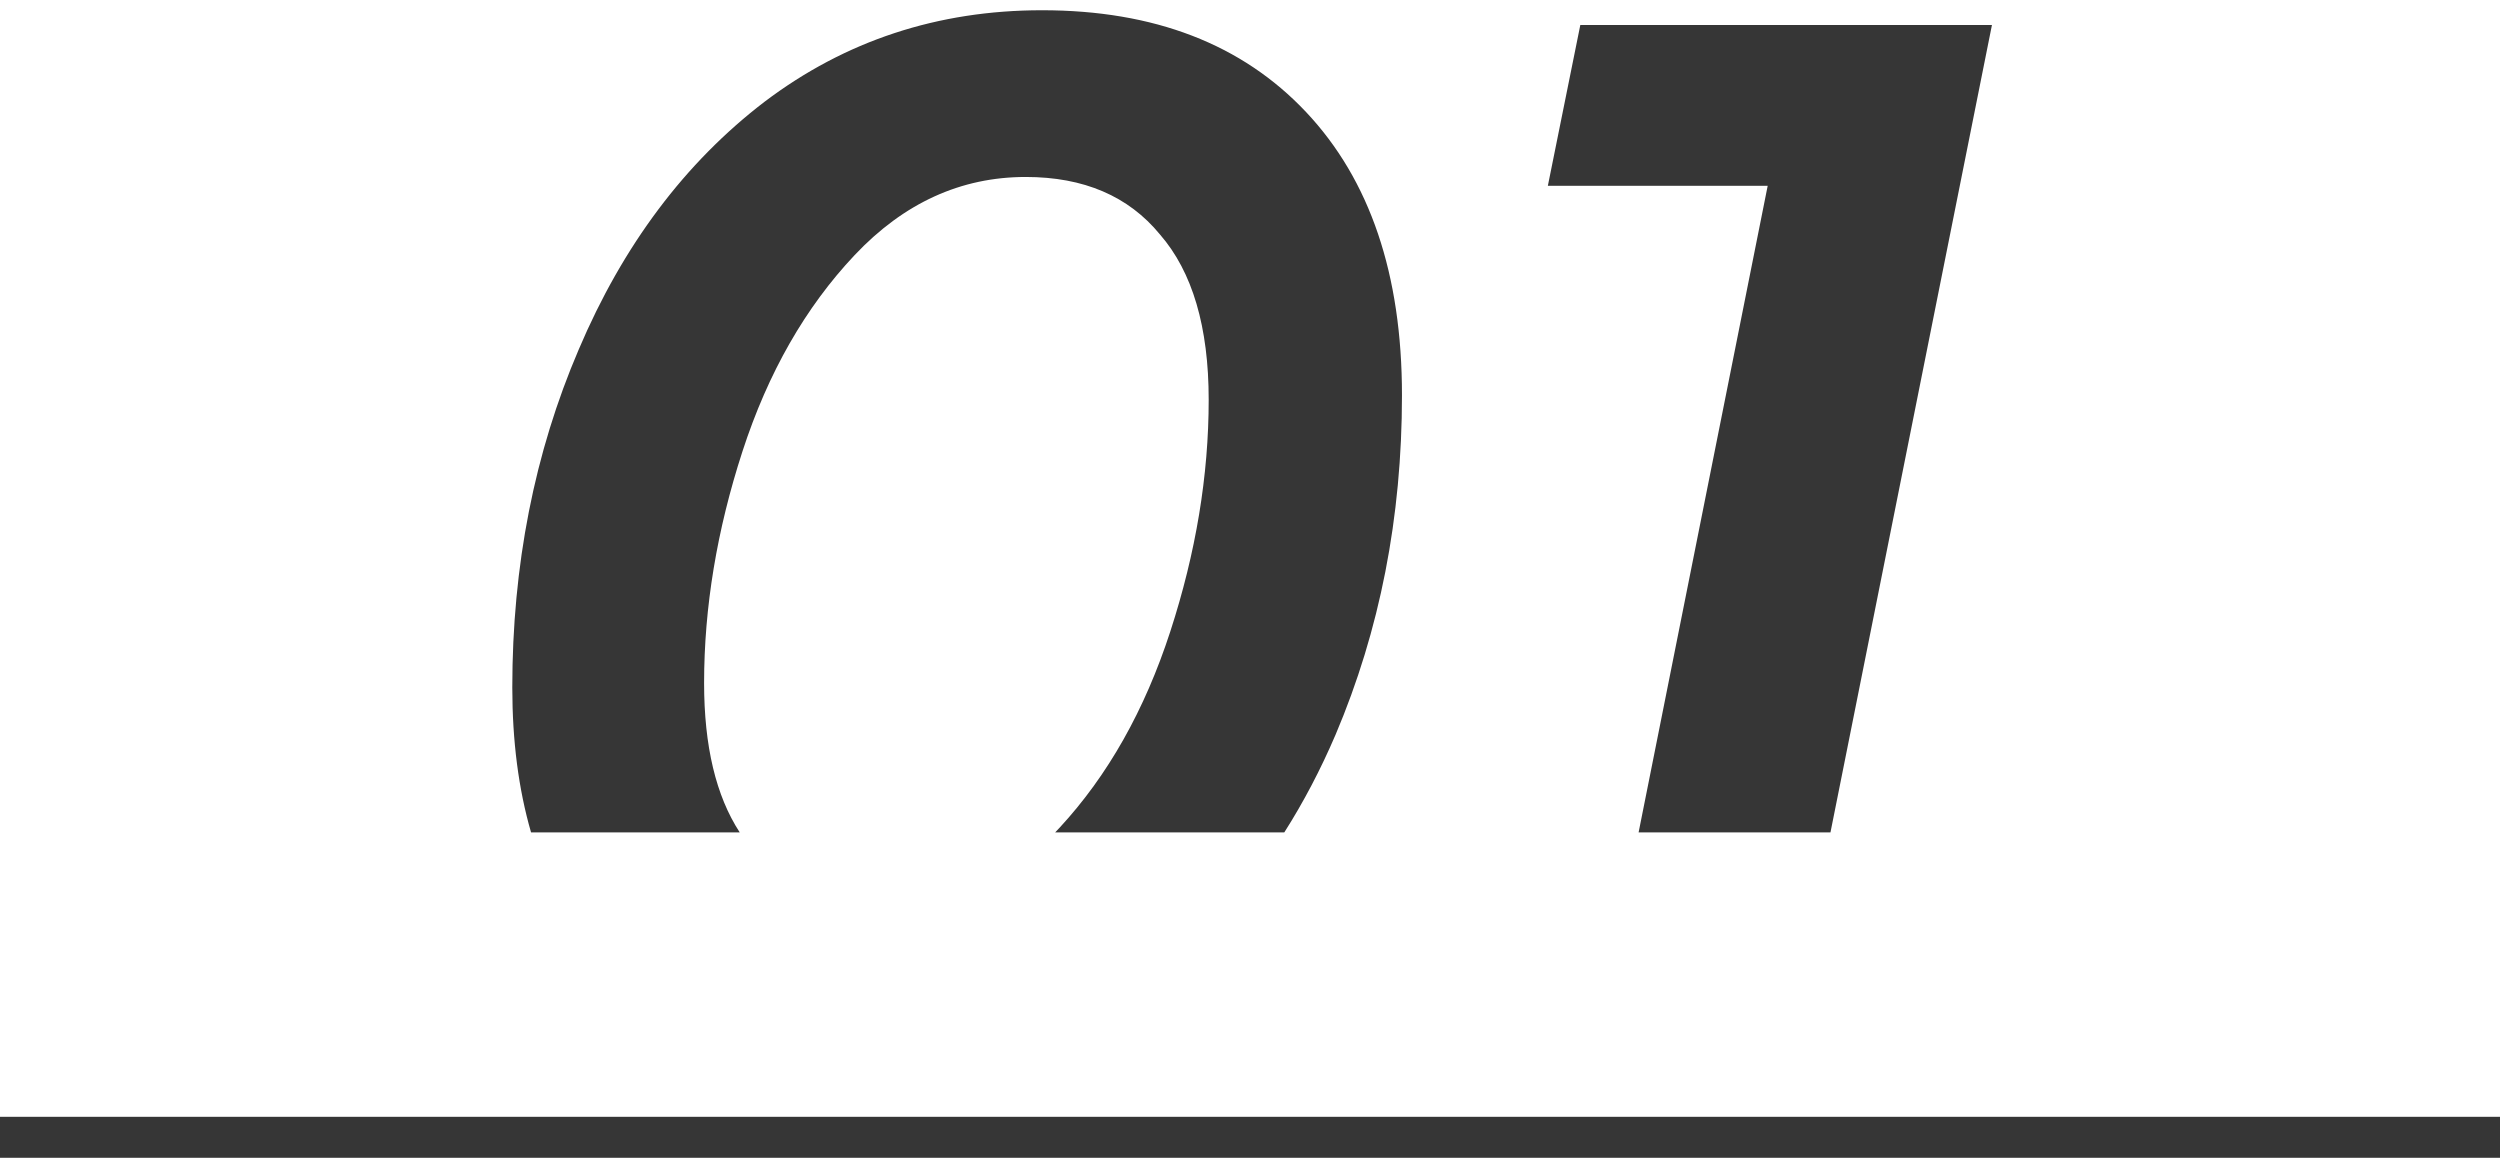 <?xml version="1.0" encoding="UTF-8"?> <svg xmlns="http://www.w3.org/2000/svg" width="122" height="57" viewBox="0 0 122 57" fill="none"> <path fill-rule="evenodd" clip-rule="evenodd" d="M62.674 40.62C63.61 39.149 64.444 37.56 65.176 35.852C67.336 30.764 68.416 25.244 68.416 19.292C68.416 13.388 66.856 8.78 63.736 5.468C60.616 2.156 56.32 0.5 50.848 0.5C45.76 0.5 41.248 1.988 37.312 4.964C33.424 7.94 30.4 11.972 28.24 17.06C26.08 22.1 25 27.596 25 33.548C25 36.159 25.305 38.516 25.915 40.62H36.098C34.939 38.84 34.36 36.411 34.36 33.332C34.36 29.636 34.984 25.868 36.232 22.028C37.48 18.188 39.304 14.996 41.704 12.452C44.104 9.908 46.888 8.636 50.056 8.636C52.888 8.636 55.072 9.572 56.608 11.444C58.192 13.268 58.984 15.956 58.984 19.508C58.984 23.204 58.36 26.972 57.112 30.812C55.864 34.652 54.064 37.844 51.712 40.388C51.639 40.467 51.566 40.544 51.493 40.62H62.674ZM89.327 40.62H79.964L86.263 9.068H75.535L77.119 1.22H97.207L89.327 40.62Z" fill="#363636"></path> <line x1="-8.74228e-08" y1="55.5" x2="122" y2="55.5" stroke="#363636" stroke-width="2"></line> </svg> 